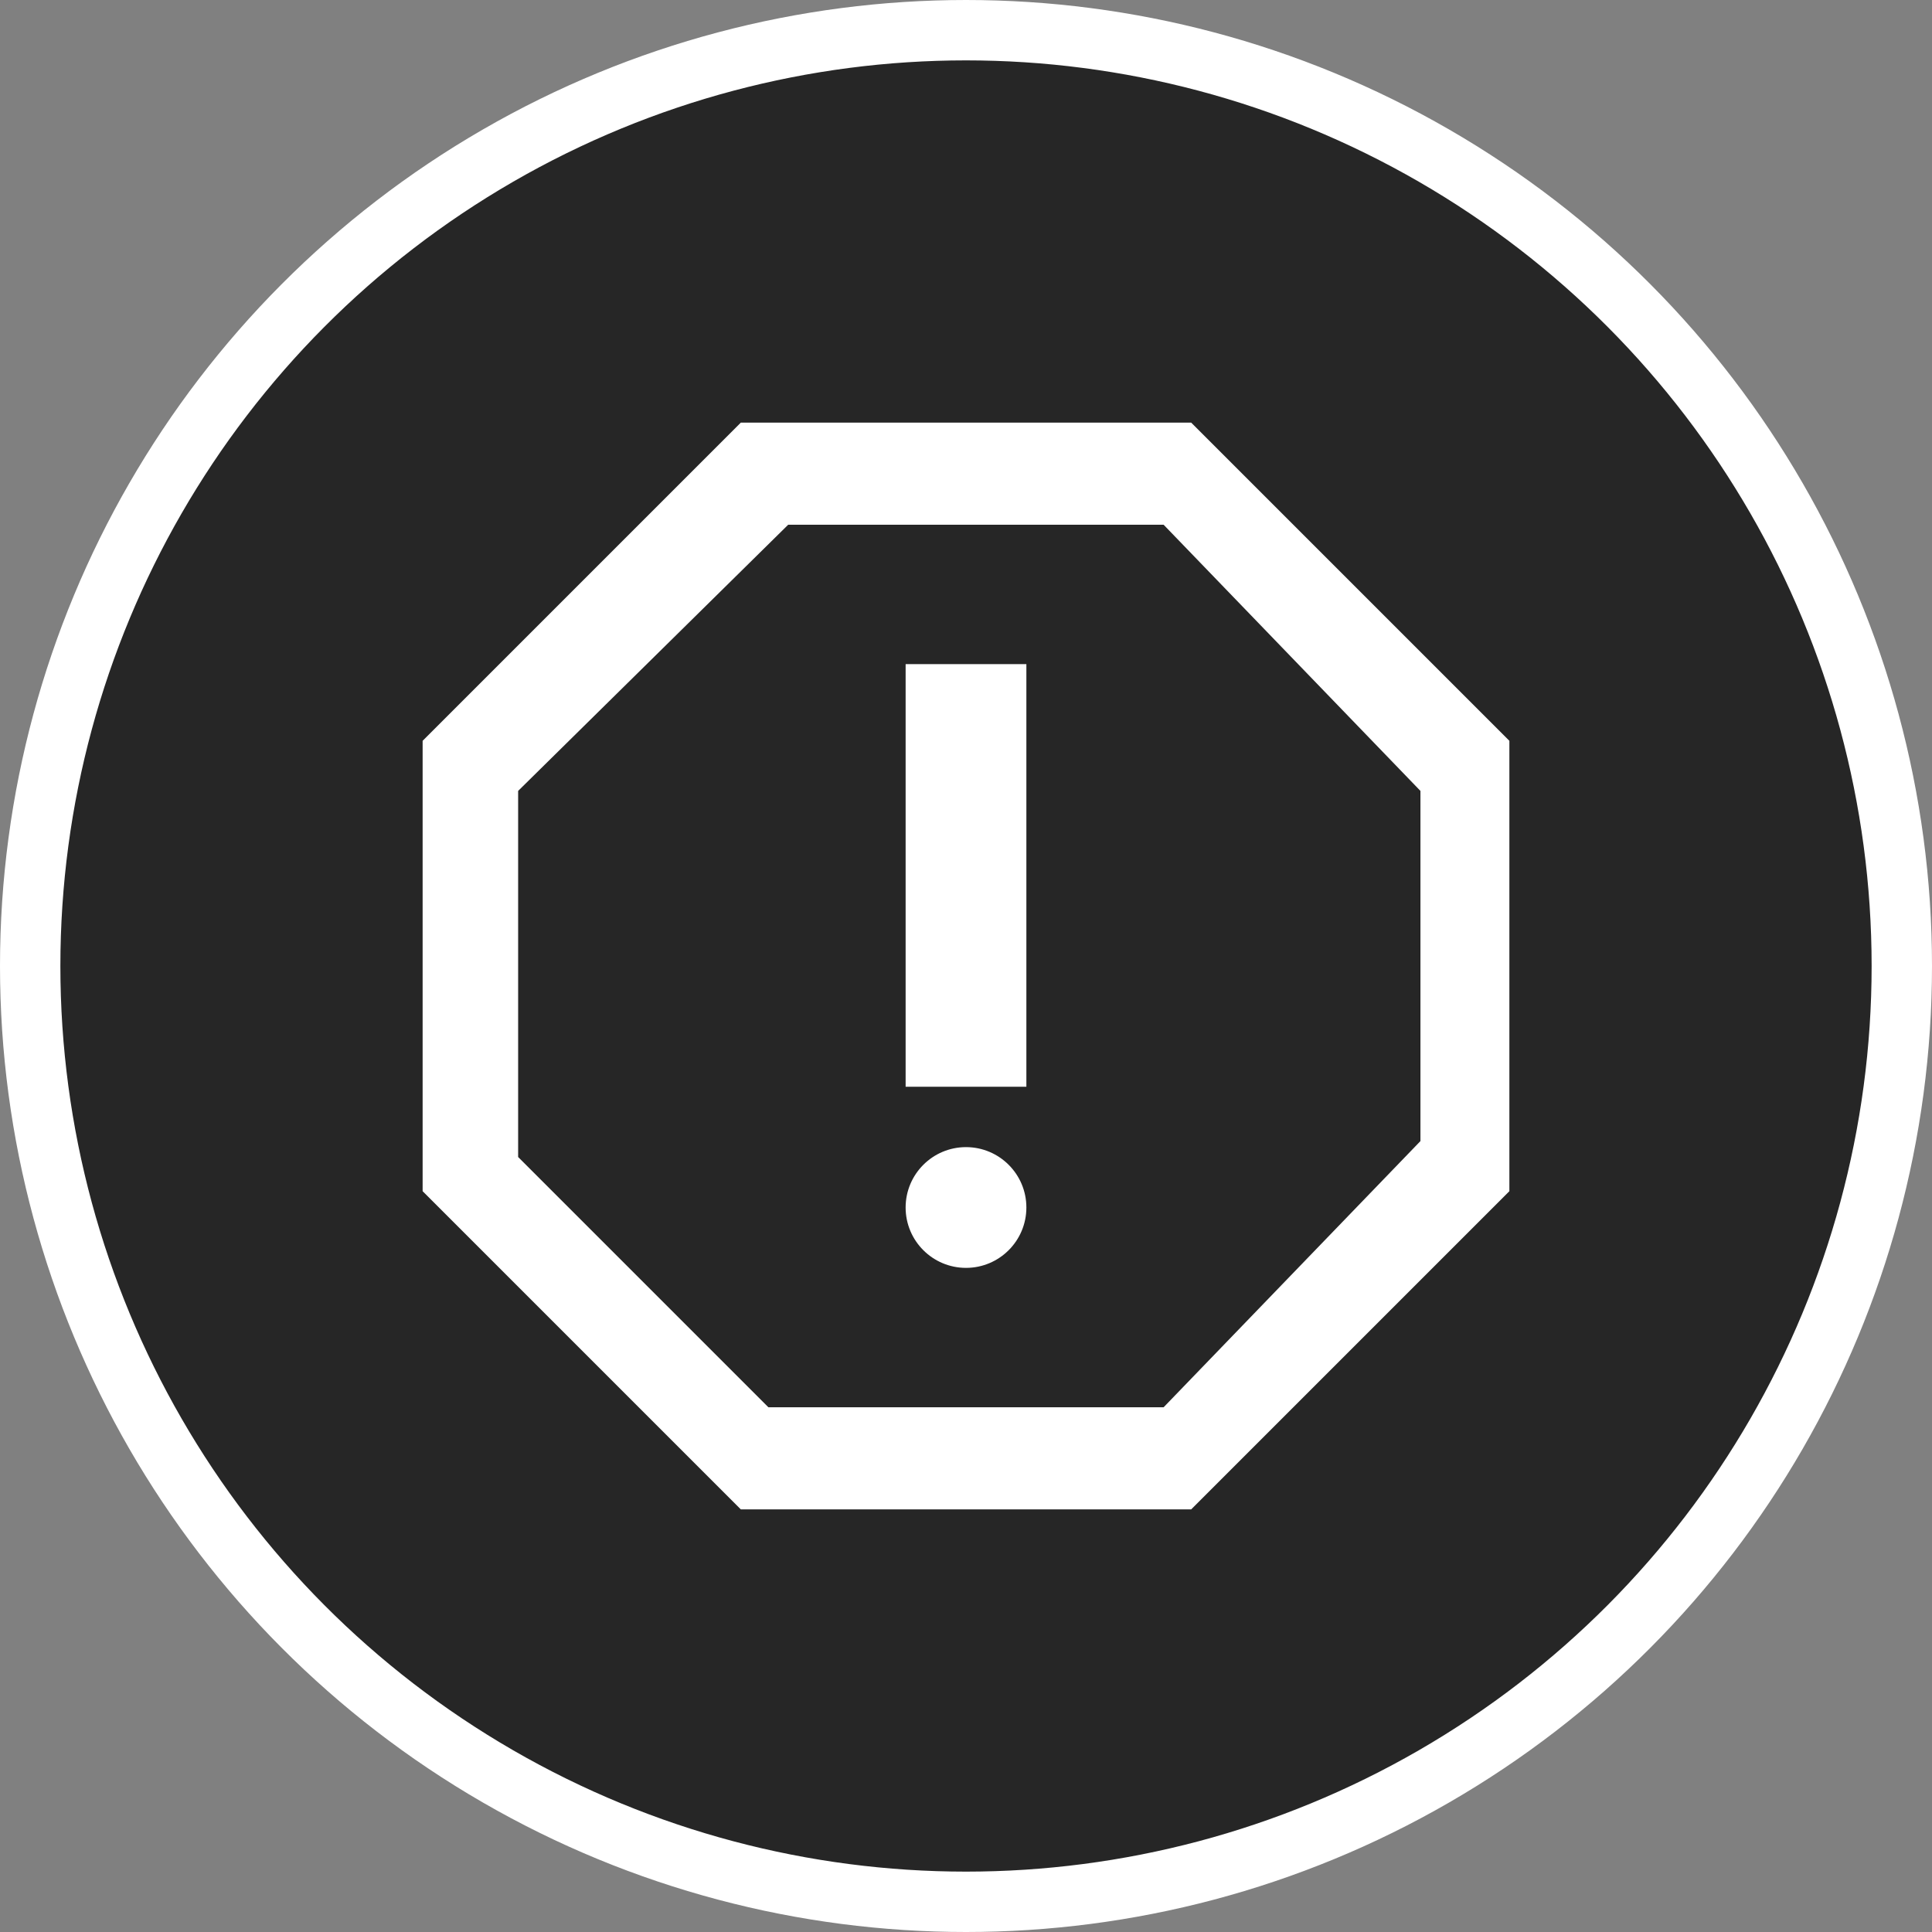<svg width="32" height="32" viewBox="0 0 32 32" fill="none" xmlns="http://www.w3.org/2000/svg">
<rect x="0" y="0" width="32" height="32" fill="#808080" stroke="none"/>
<circle cx="16" cy="16" r="15.5" fill="black" fill-opacity="0.7" stroke="white"/>
<path d="M19.73 7H12.27L7 12.27V19.73L12.27 25H19.73L25 19.73V12.27L19.73 7ZM23.527 18.9L19.273 23.309H12.727L8.582 19.164V13.1L13.055 8.691H19.273L23.527 13.1V18.9Z" fill="white"/>
<path d="M16 21C16.552 21 17 20.552 17 20C17 19.448 16.552 19 16 19C15.448 19 15 19.448 15 20C15 20.552 15.448 21 16 21Z" fill="white"/>
<path d="M15 11H17V18H15V11Z" fill="white"/>
</svg>
